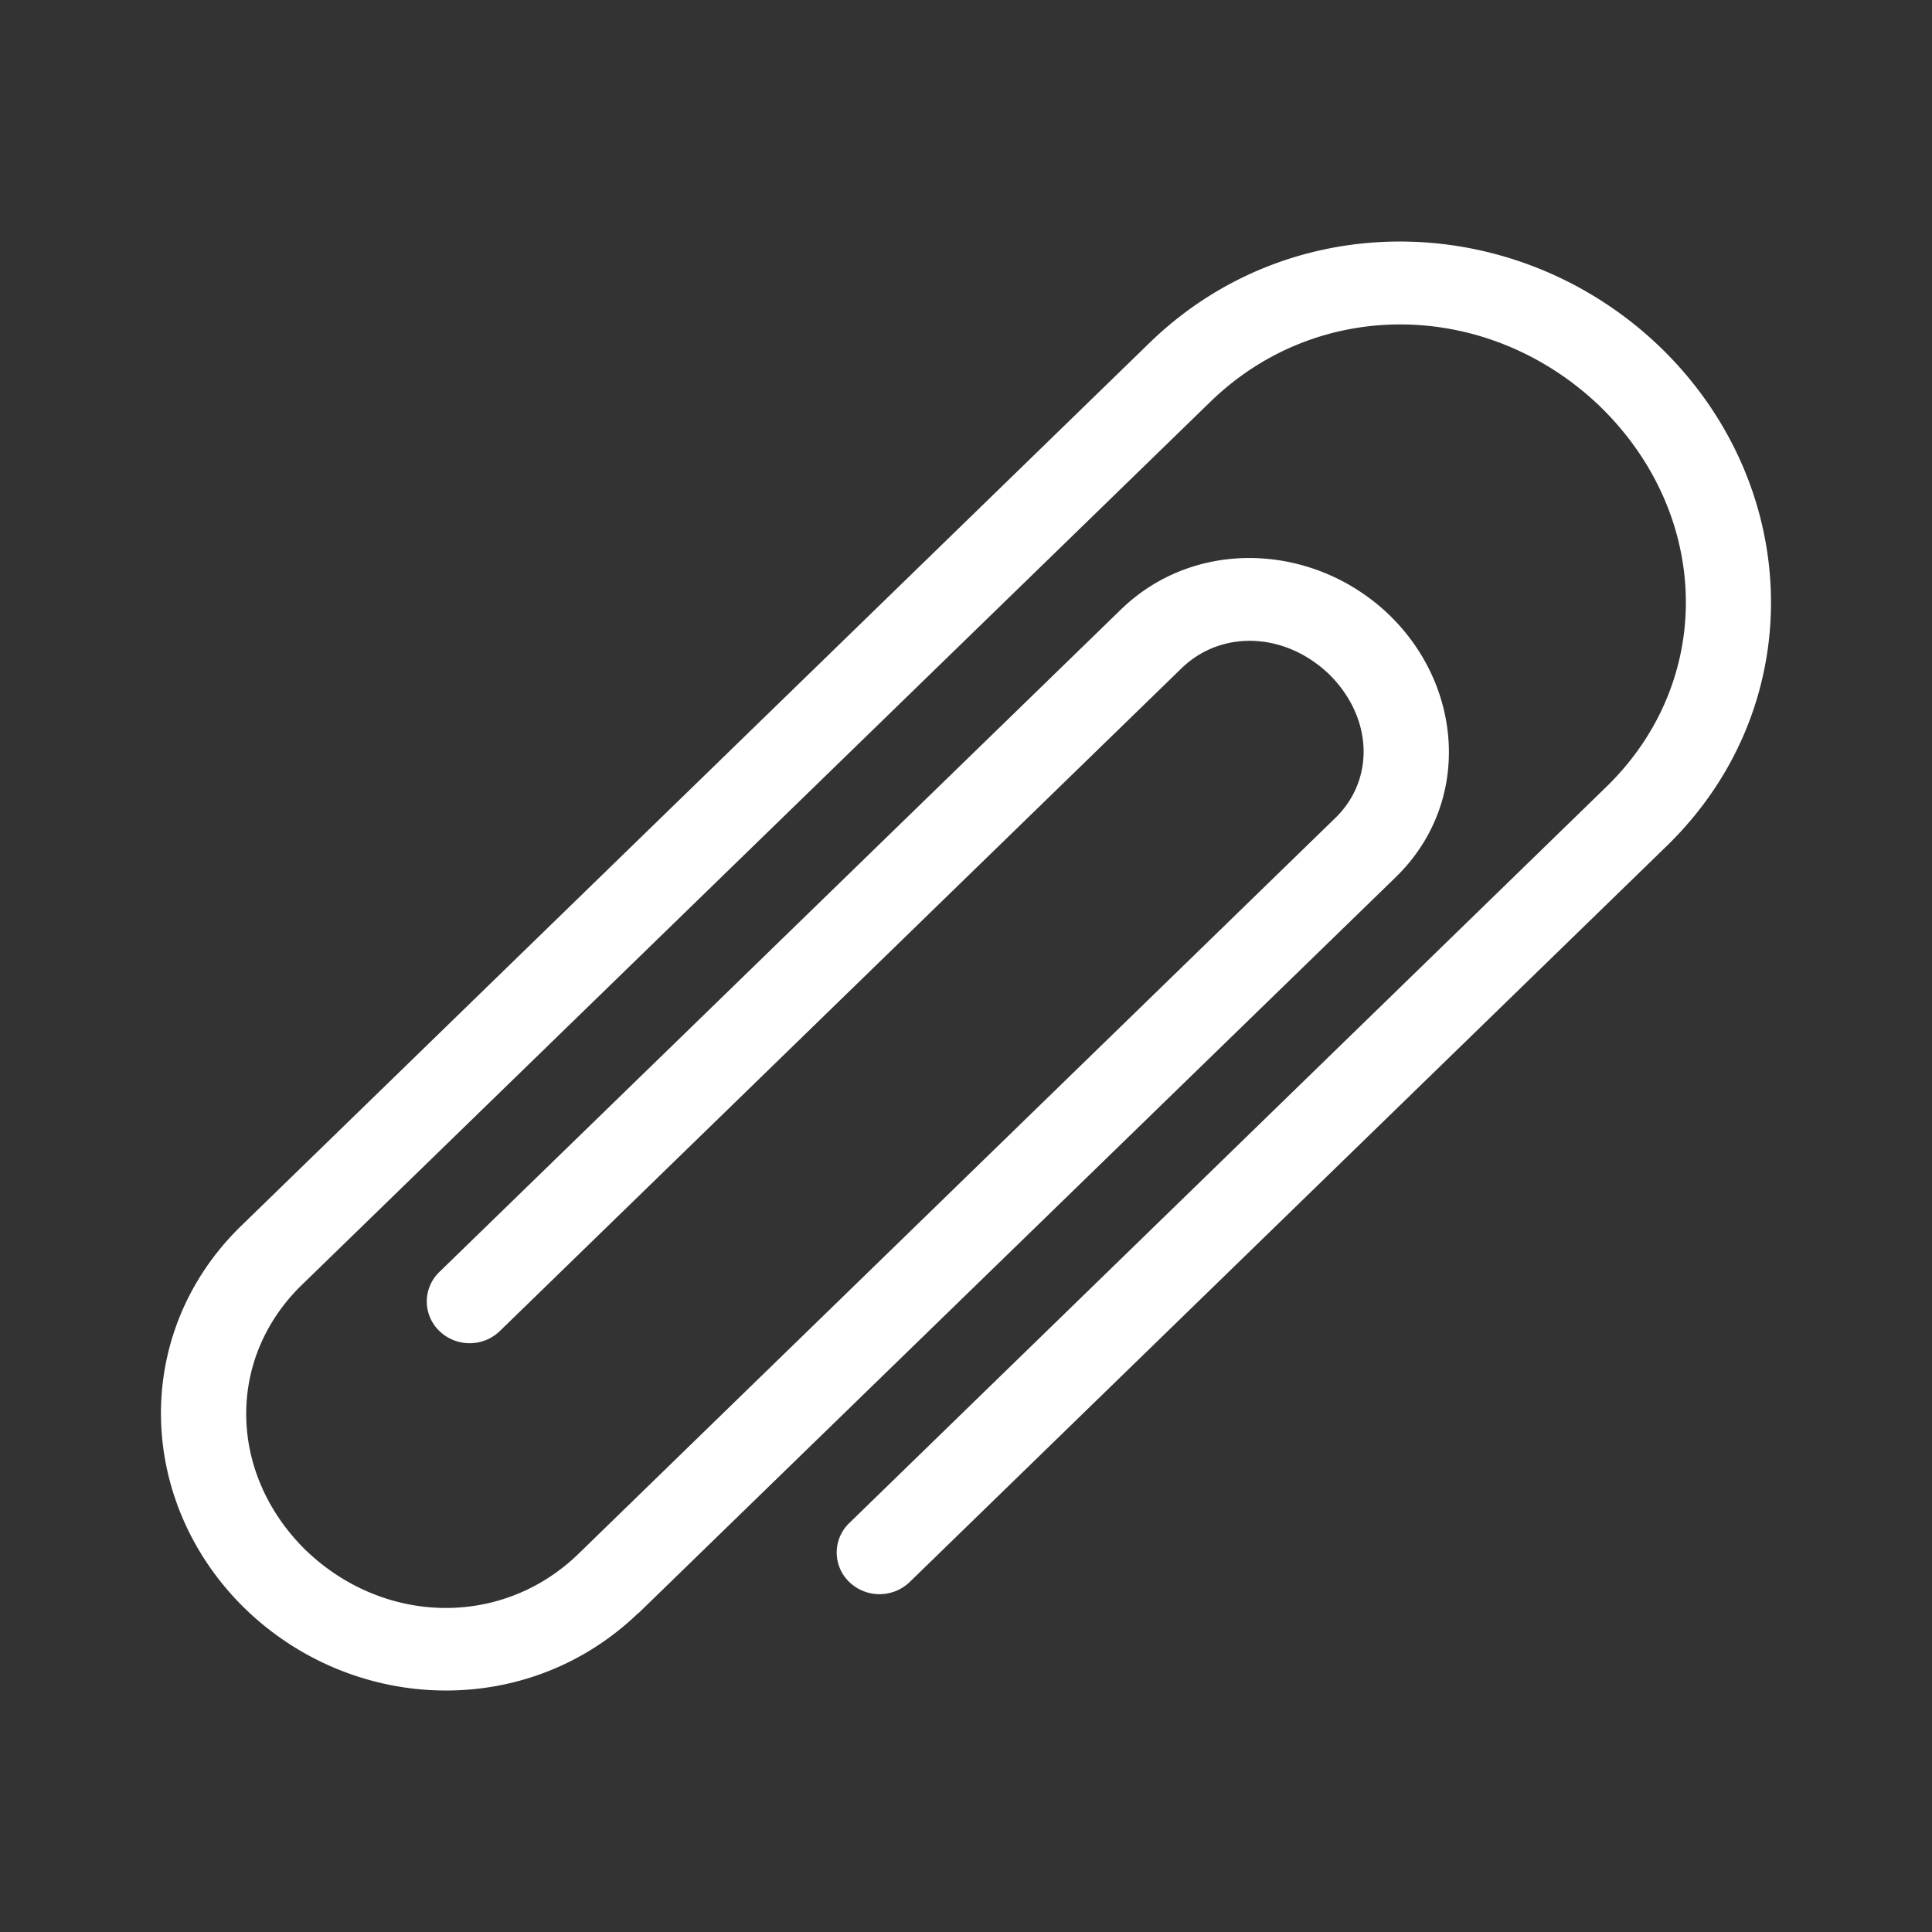 <svg xmlns="http://www.w3.org/2000/svg" width="24" height="24"><rect width="100%" height="100%" fill="#333333" stroke="none"/><path d="M7.933 1048.396c-1.372 1.33-3.534 1.262-4.888-.05-1.349-1.315-1.42-3.419-.052-4.753l11.289-10.974c1.784-1.73 4.592-1.642 6.356.069 1.759 1.716 1.848 4.446.07 6.18l-9.407 9.146a.541.541 0 0 1-.751 0 .507.507 0 0 1-.001-.731l9.406-9.147c1.355-1.319 1.3-3.375-.07-4.717-1.378-1.331-3.494-1.384-4.85-.065l-11.29 10.974c-.941.92-.906 2.349.052 3.29.97.933 2.438.966 3.385.05l9.406-9.145c.489-.475.471-1.242-.077-1.785-.557-.532-1.346-.55-1.836-.072l-8.465 8.23a.541.541 0 0 1-.752 0 .508.508 0 0 1-.001-.732l8.467-8.23c.936-.908 2.419-.82 3.34.073.92.897 1.01 2.339.077 3.249l-9.408 9.144z" style="fill:#fff;fill-opacity:1;fill-rule:nonzero;stroke:none" transform="translate(0 -1028.362)"/></svg>